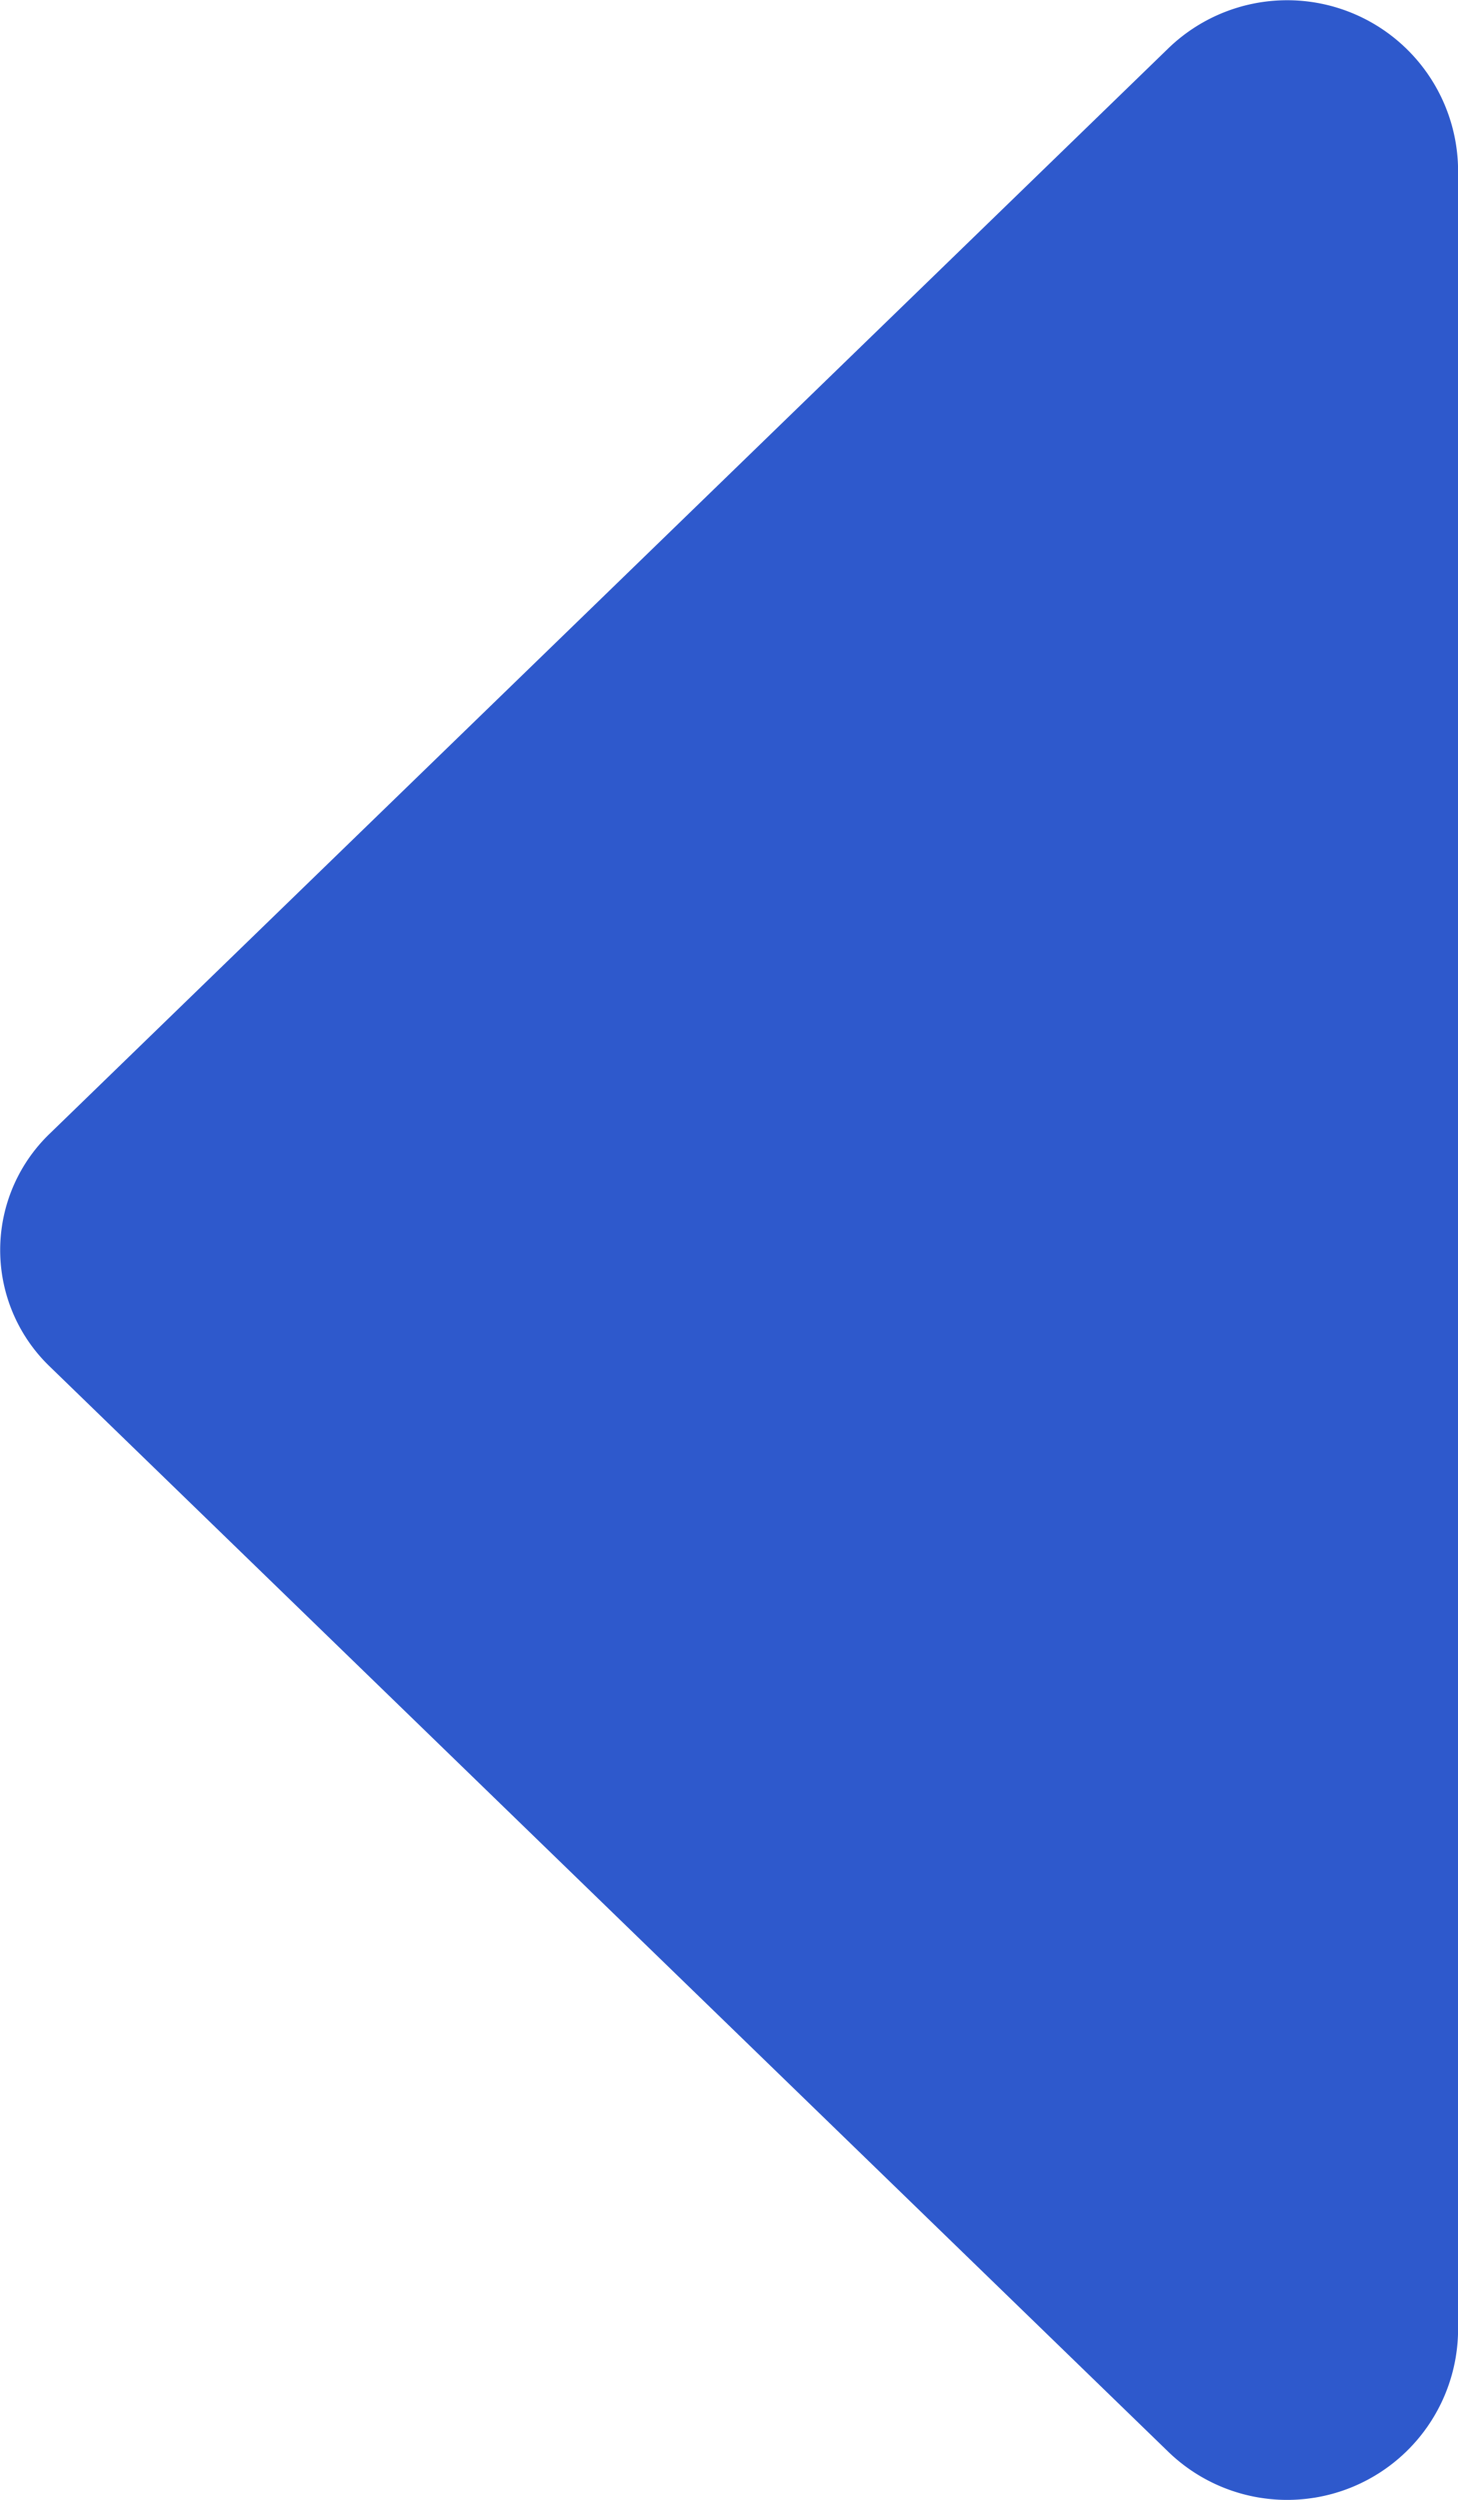<svg xmlns="http://www.w3.org/2000/svg" width="8.07" height="13.834" viewBox="0 0 8.07 13.834">
  <path id="Icon_ionic-md-arrow-dropdown" data-name="Icon ionic-md-arrow-dropdown" d="M.27,6.462l6-6.185a.894.894,0,0,1,1.292,0l6,6.185a.946.946,0,0,1-.646,1.608h-12A.946.946,0,0,1,.27,6.462Z" transform="translate(0 13.834) rotate(-90)" fill="#2e59cc"/>
</svg>
